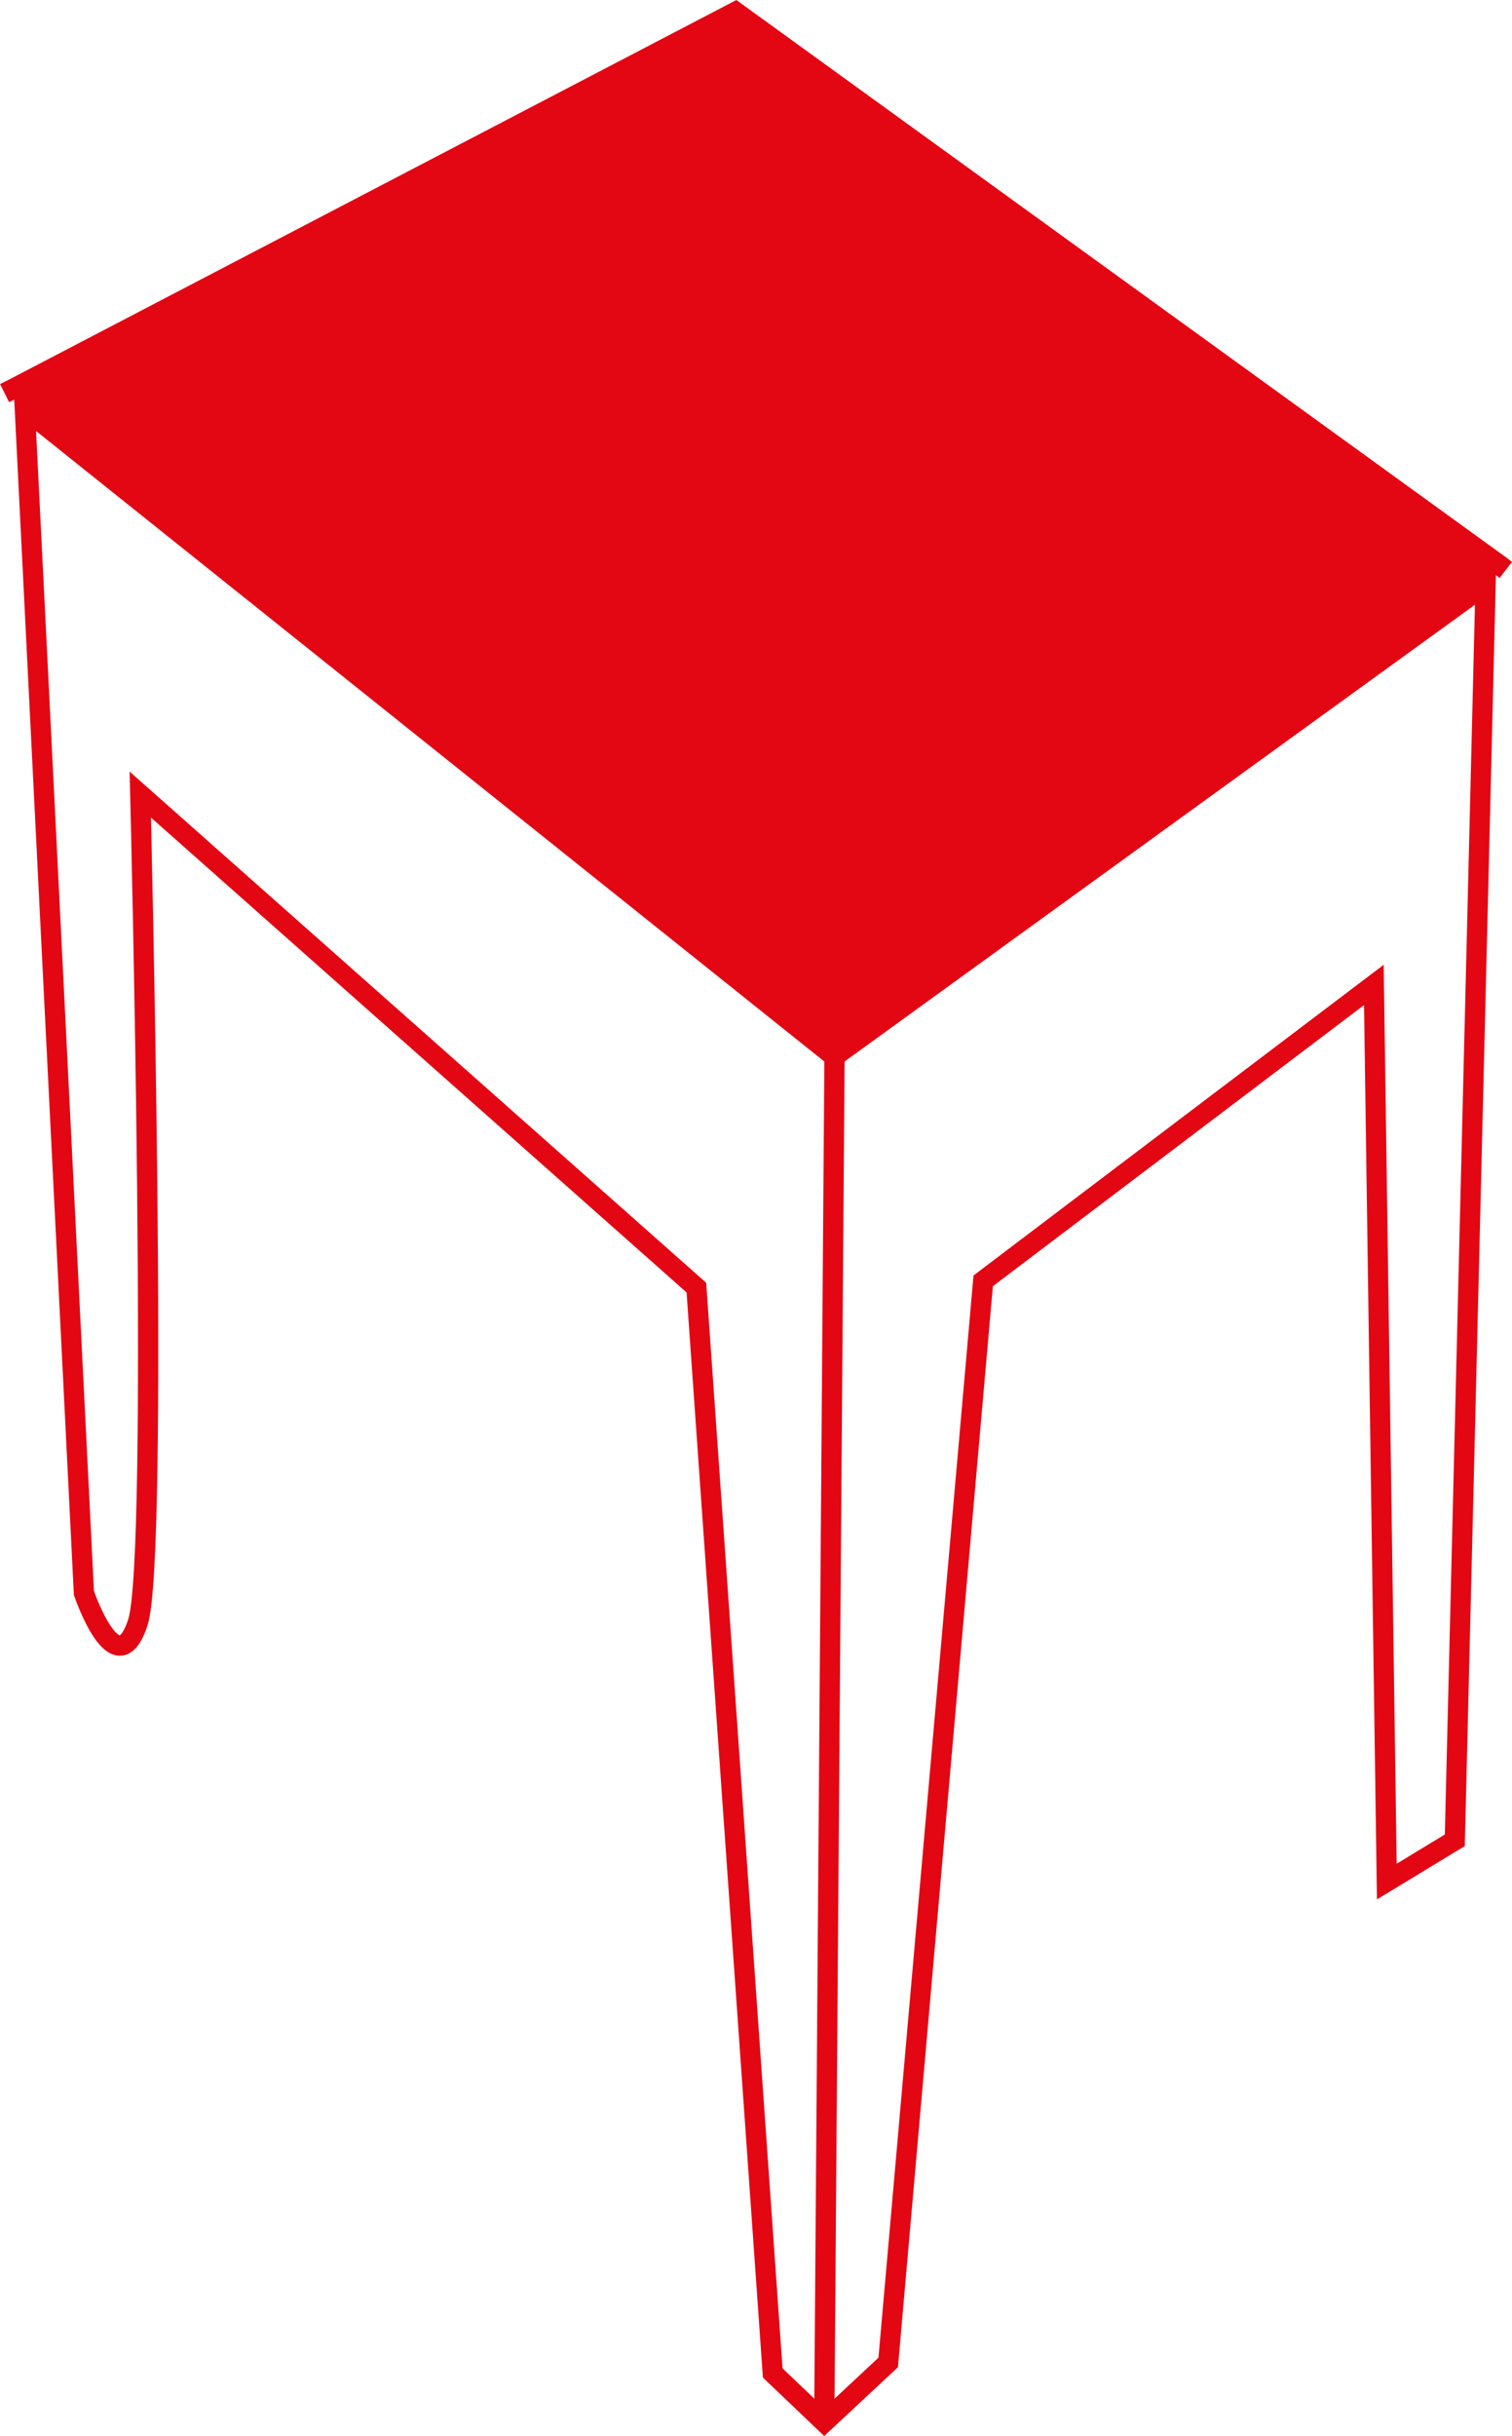 <svg xmlns="http://www.w3.org/2000/svg" viewBox="0 0 56.04 90.22"><defs><style>.cls-1{fill:#e30613;}.cls-2{fill:none;stroke:#e30613;stroke-miterlimit:10;stroke-width:0.75px;}</style></defs><title>Asset 5</title><g id="Layer_2" data-name="Layer 2"><g id="Livello_1" data-name="Livello 1"><polygon class="cls-1" points="55.59 20.94 55.08 21.64 30.93 39.13 0.93 15.15 0.53 14.38 27.26 0.44 55.59 20.94"/><path class="cls-2" d="M1,15.15,3.19,59s1.2,3.53,2,1.09.09-30.66.09-30.66L25.89,47.69l2.83,40.2,1.91,1.82L33,87.5l3.52-40.06L51,36.48l.48,33.21L54,68.16l1.14-46.51L31,39.13Z" transform="translate(-0.08)"/><polyline class="cls-2" points="0.17 14.56 0.53 14.38 27.26 0.44 55.59 20.94 55.81 21.11"/><line class="cls-2" x1="30.93" y1="39.13" x2="30.55" y2="89.71"/></g></g></svg>